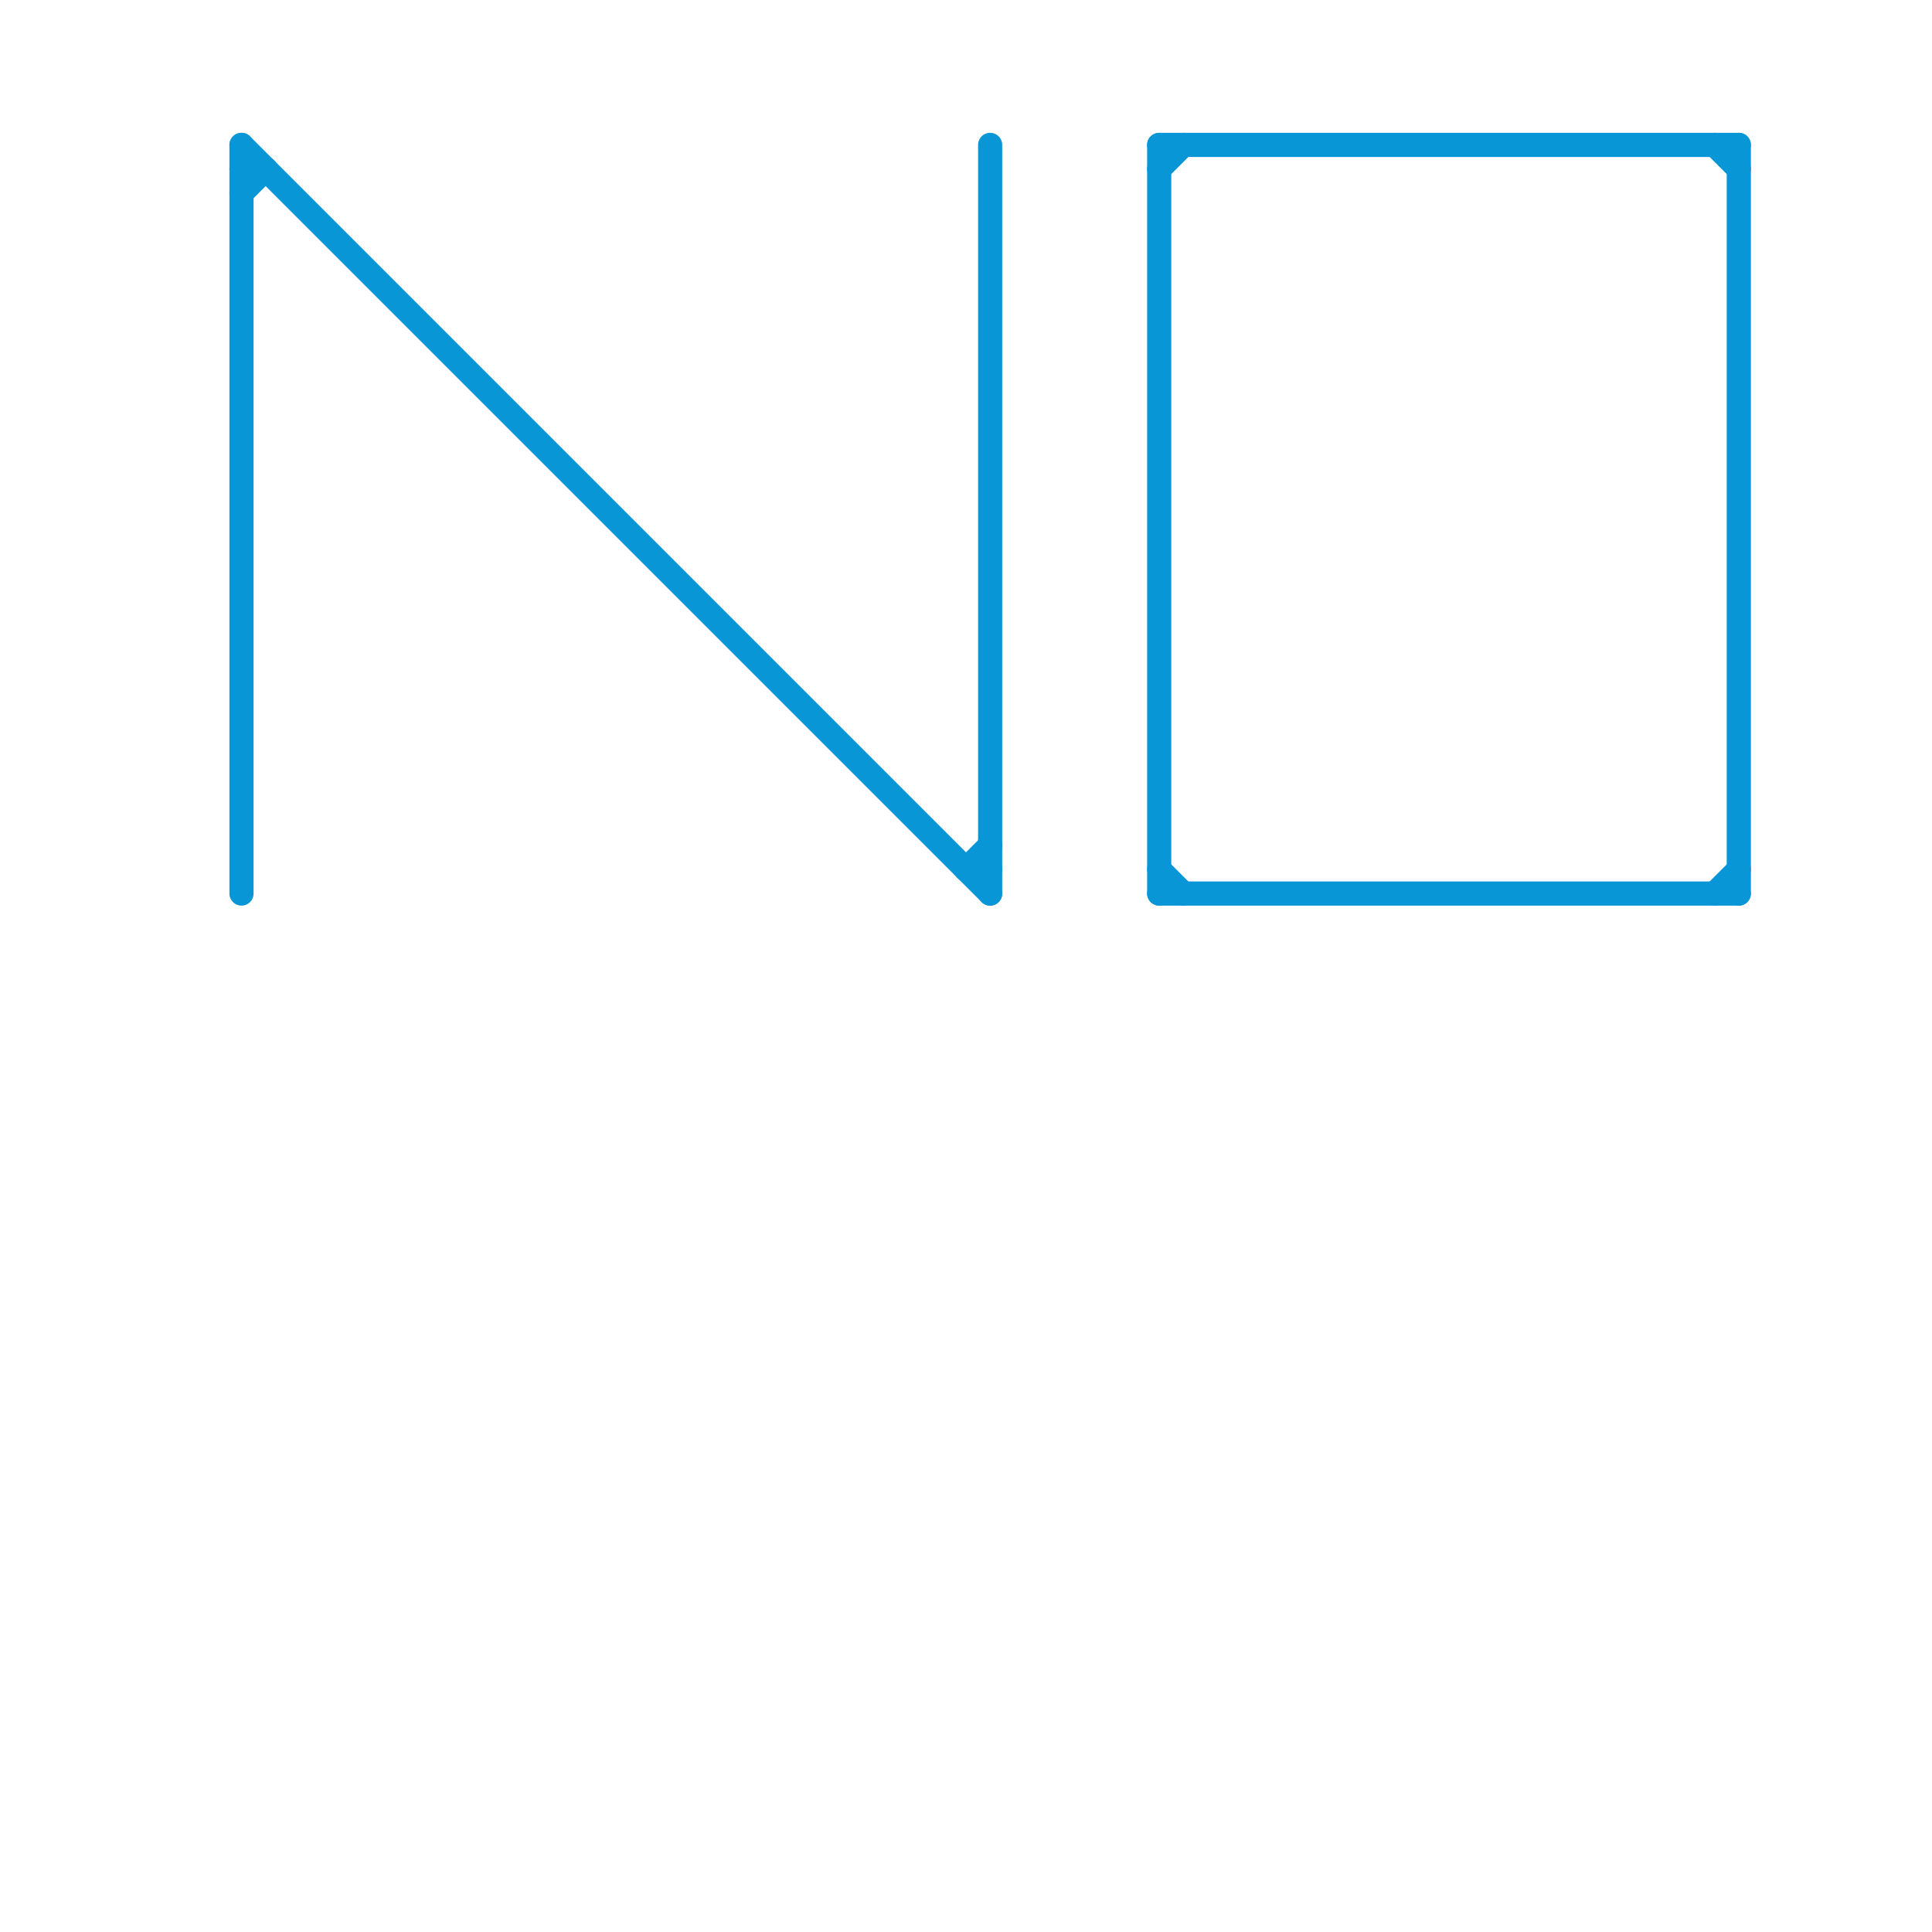 
<svg version="1.1" xmlns="http://www.w3.org/2000/svg" viewBox="0 0 80 80">
<style>line { stroke-width: 1; fill: none; stroke-linecap: round; stroke-linejoin: round; } .c0 { stroke: #0896d7 }</style><line class="c0" x1="72" y1="6" x2="72" y2="37"/><line class="c0" x1="10" y1="6" x2="10" y2="37"/><line class="c0" x1="10" y1="8" x2="11" y2="7"/><line class="c0" x1="48" y1="6" x2="72" y2="6"/><line class="c0" x1="10" y1="6" x2="41" y2="37"/><line class="c0" x1="40" y1="36" x2="41" y2="35"/><line class="c0" x1="41" y1="6" x2="41" y2="37"/><line class="c0" x1="48" y1="37" x2="72" y2="37"/><line class="c0" x1="48" y1="7" x2="49" y2="6"/><line class="c0" x1="71" y1="37" x2="72" y2="36"/><line class="c0" x1="48" y1="36" x2="49" y2="37"/><line class="c0" x1="48" y1="6" x2="48" y2="37"/><line class="c0" x1="40" y1="36" x2="41" y2="36"/><line class="c0" x1="10" y1="7" x2="11" y2="7"/><line class="c0" x1="71" y1="6" x2="72" y2="7"/>


</svg>

